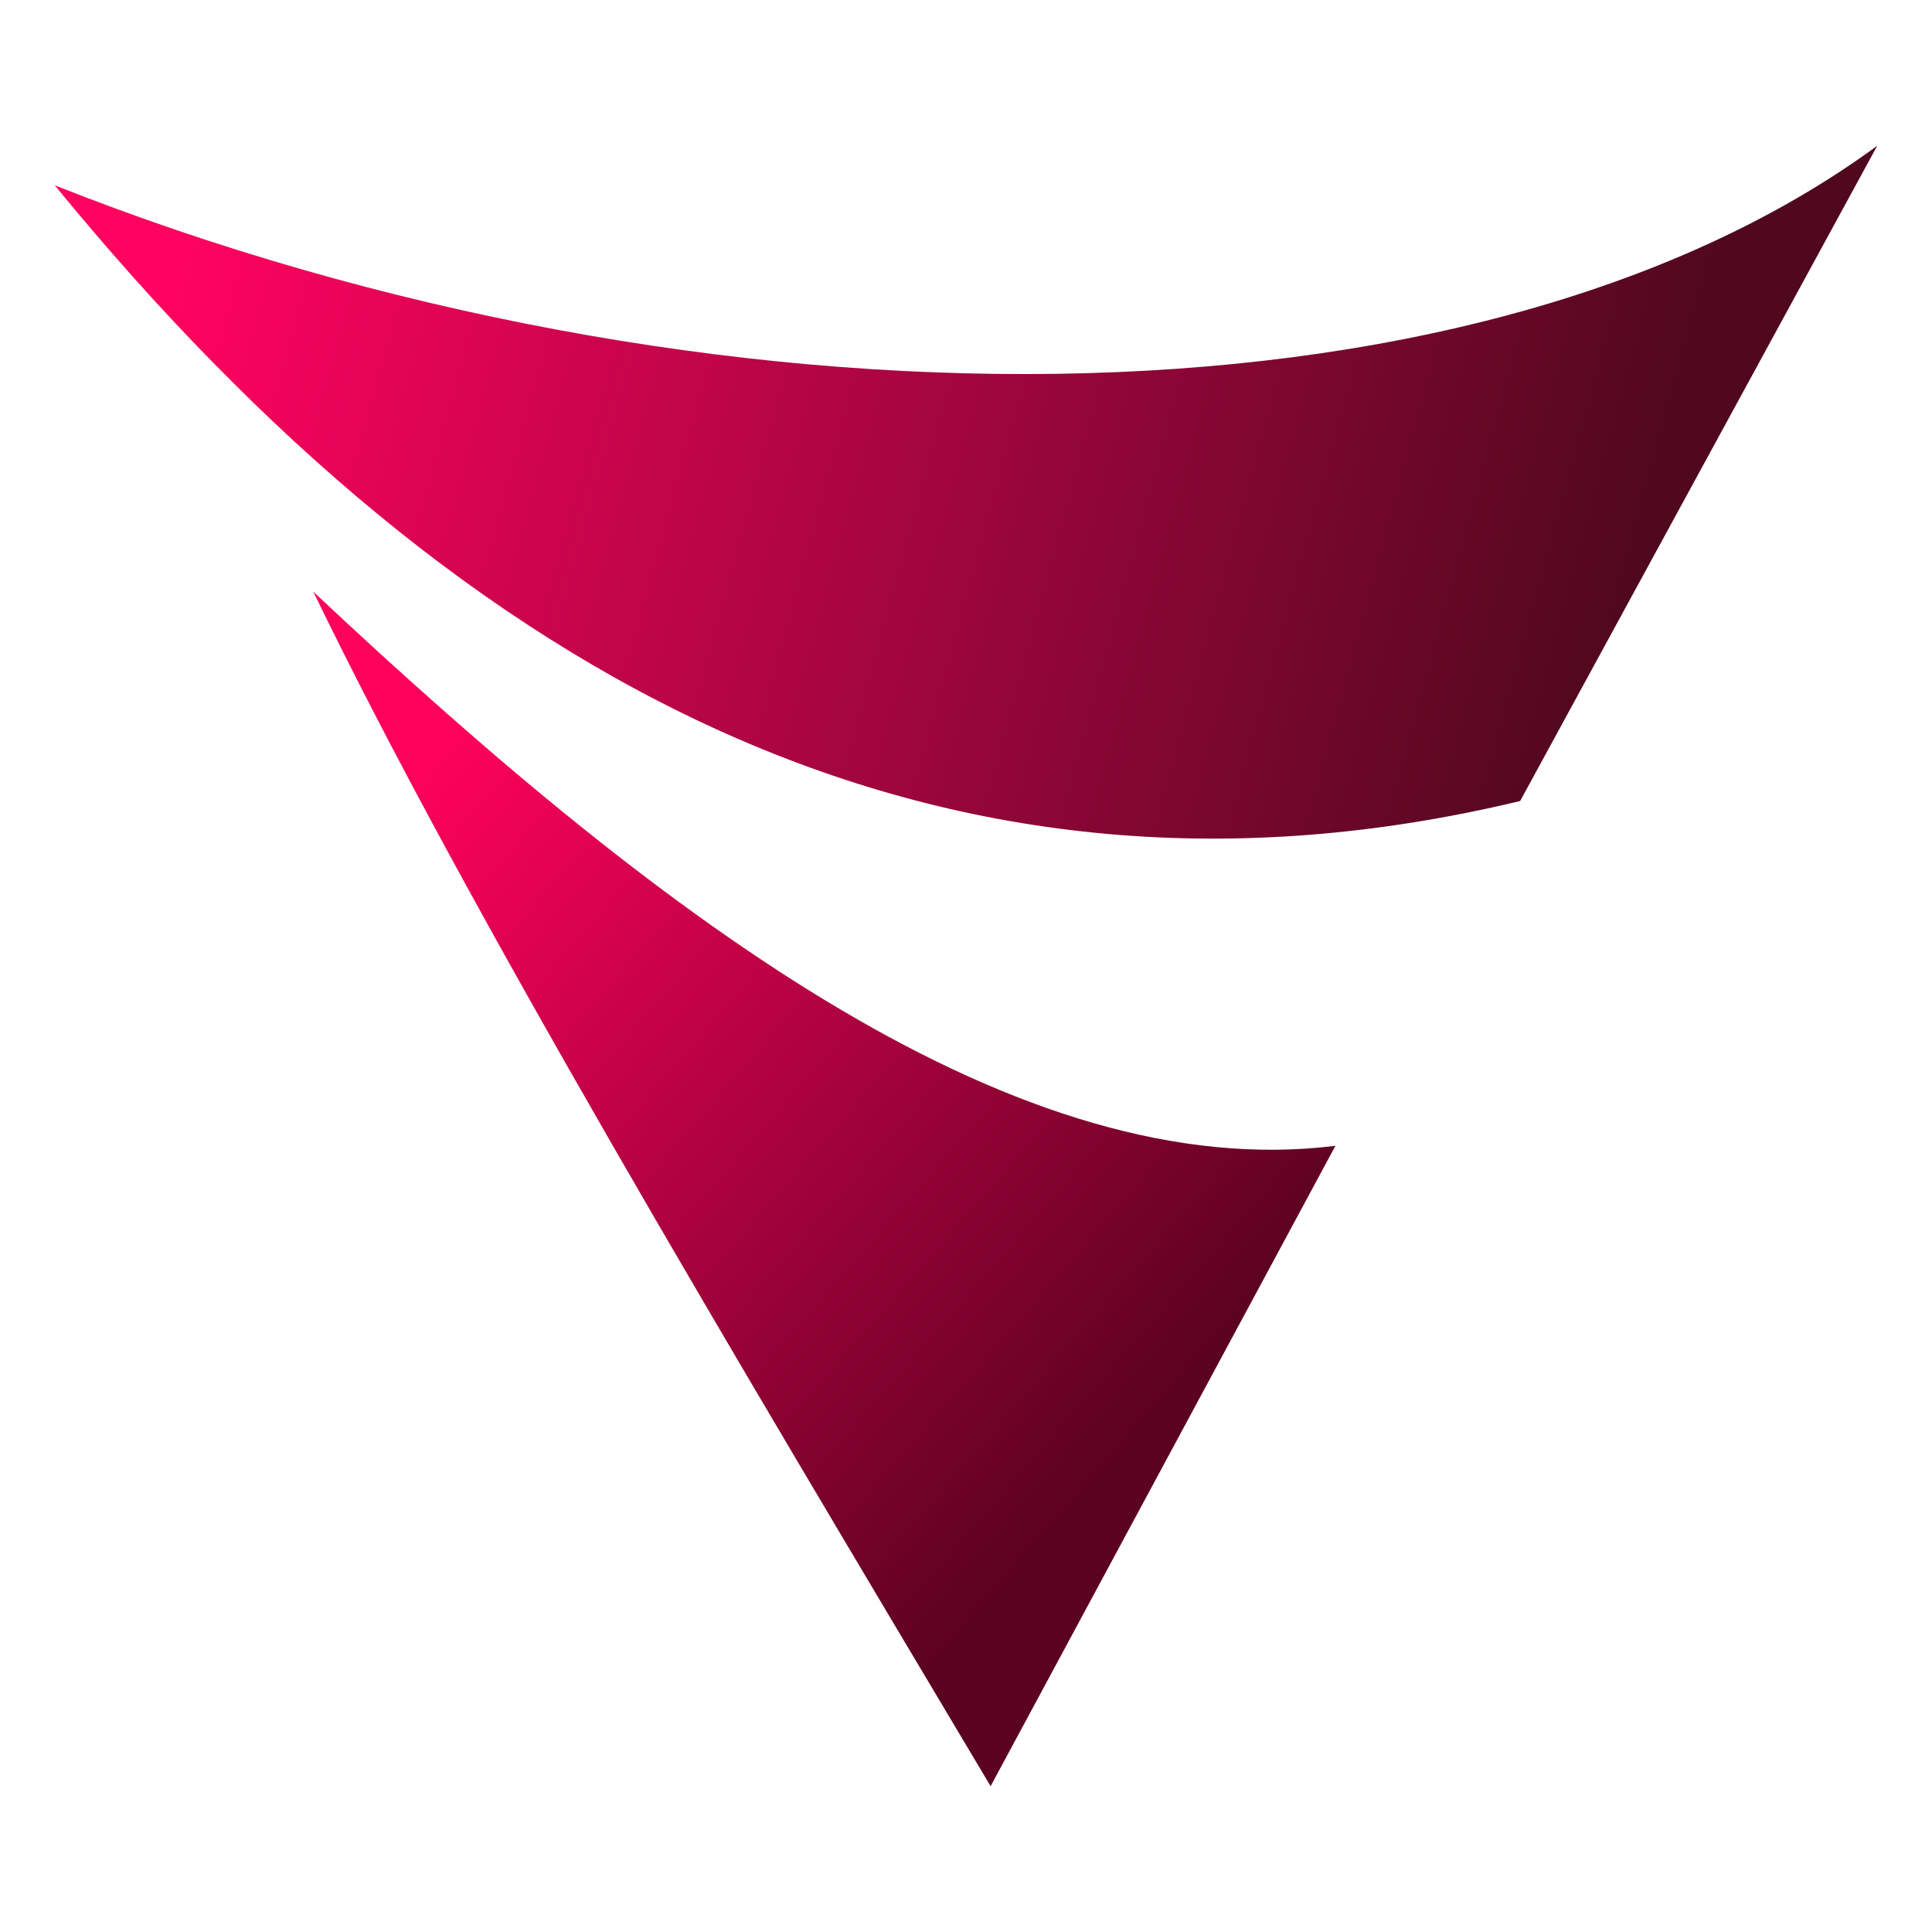 <?xml version="1.0" encoding="UTF-8" standalone="no"?>
<!DOCTYPE svg PUBLIC "-//W3C//DTD SVG 1.1//EN" "http://www.w3.org/Graphics/SVG/1.1/DTD/svg11.dtd">
<svg width="100%" height="100%" viewBox="0 0 512 512" version="1.1" xmlns="http://www.w3.org/2000/svg" xmlns:xlink="http://www.w3.org/1999/xlink" xml:space="preserve" xmlns:serif="http://www.serif.com/" style="fill-rule:evenodd;clip-rule:evenodd;stroke-linejoin:round;stroke-miterlimit:2;">
    <rect x="0" y="0" width="512" height="512" fill="#333333" stroke="none"/>
    <g transform="matrix(1,0,0,1,-591,0)">
        <g id="favicon" transform="matrix(1.024,0,0,1.024,591,0)">
            <rect x="0" y="0" width="500" height="500" style="fill:white;"/>
            <g transform="matrix(3.187,0,0,3.187,-454.333,-678.682)">
                <g transform="matrix(1,0,0,1,1,0)">
                    <path d="M146,228C198.762,248.893 261,249 294,224.789L265,278C218.48,289.163 179.65,269.096 146,228Z" style="fill:url(#_Linear1);"/>
                </g>
                <g transform="matrix(1,0,0,1,1,0)">
                    <path d="M167,261C196.114,288.358 224.461,309.167 250,306L222,358C200.888,322.558 179.441,286.74 167,261Z" style="fill:url(#_Linear2);"/>
                </g>
            </g>
        </g>
    </g>
    <defs>
        <linearGradient id="_Linear1" x1="0" y1="0" x2="1" y2="0" gradientUnits="userSpaceOnUse" gradientTransform="matrix(115,30,-30,115,157,236)"><stop offset="0" style="stop-color:rgb(254,3,96);stop-opacity:1"/><stop offset="1" style="stop-color:rgb(80,8,30);stop-opacity:1"/></linearGradient>
        <linearGradient id="_Linear2" x1="0" y1="0" x2="1" y2="0" gradientUnits="userSpaceOnUse" gradientTransform="matrix(60,52,-52,60,177,274)"><stop offset="0" style="stop-color:rgb(254,2,91);stop-opacity:1"/><stop offset="1" style="stop-color:rgb(91,2,32);stop-opacity:1"/></linearGradient>
    </defs>
</svg>
